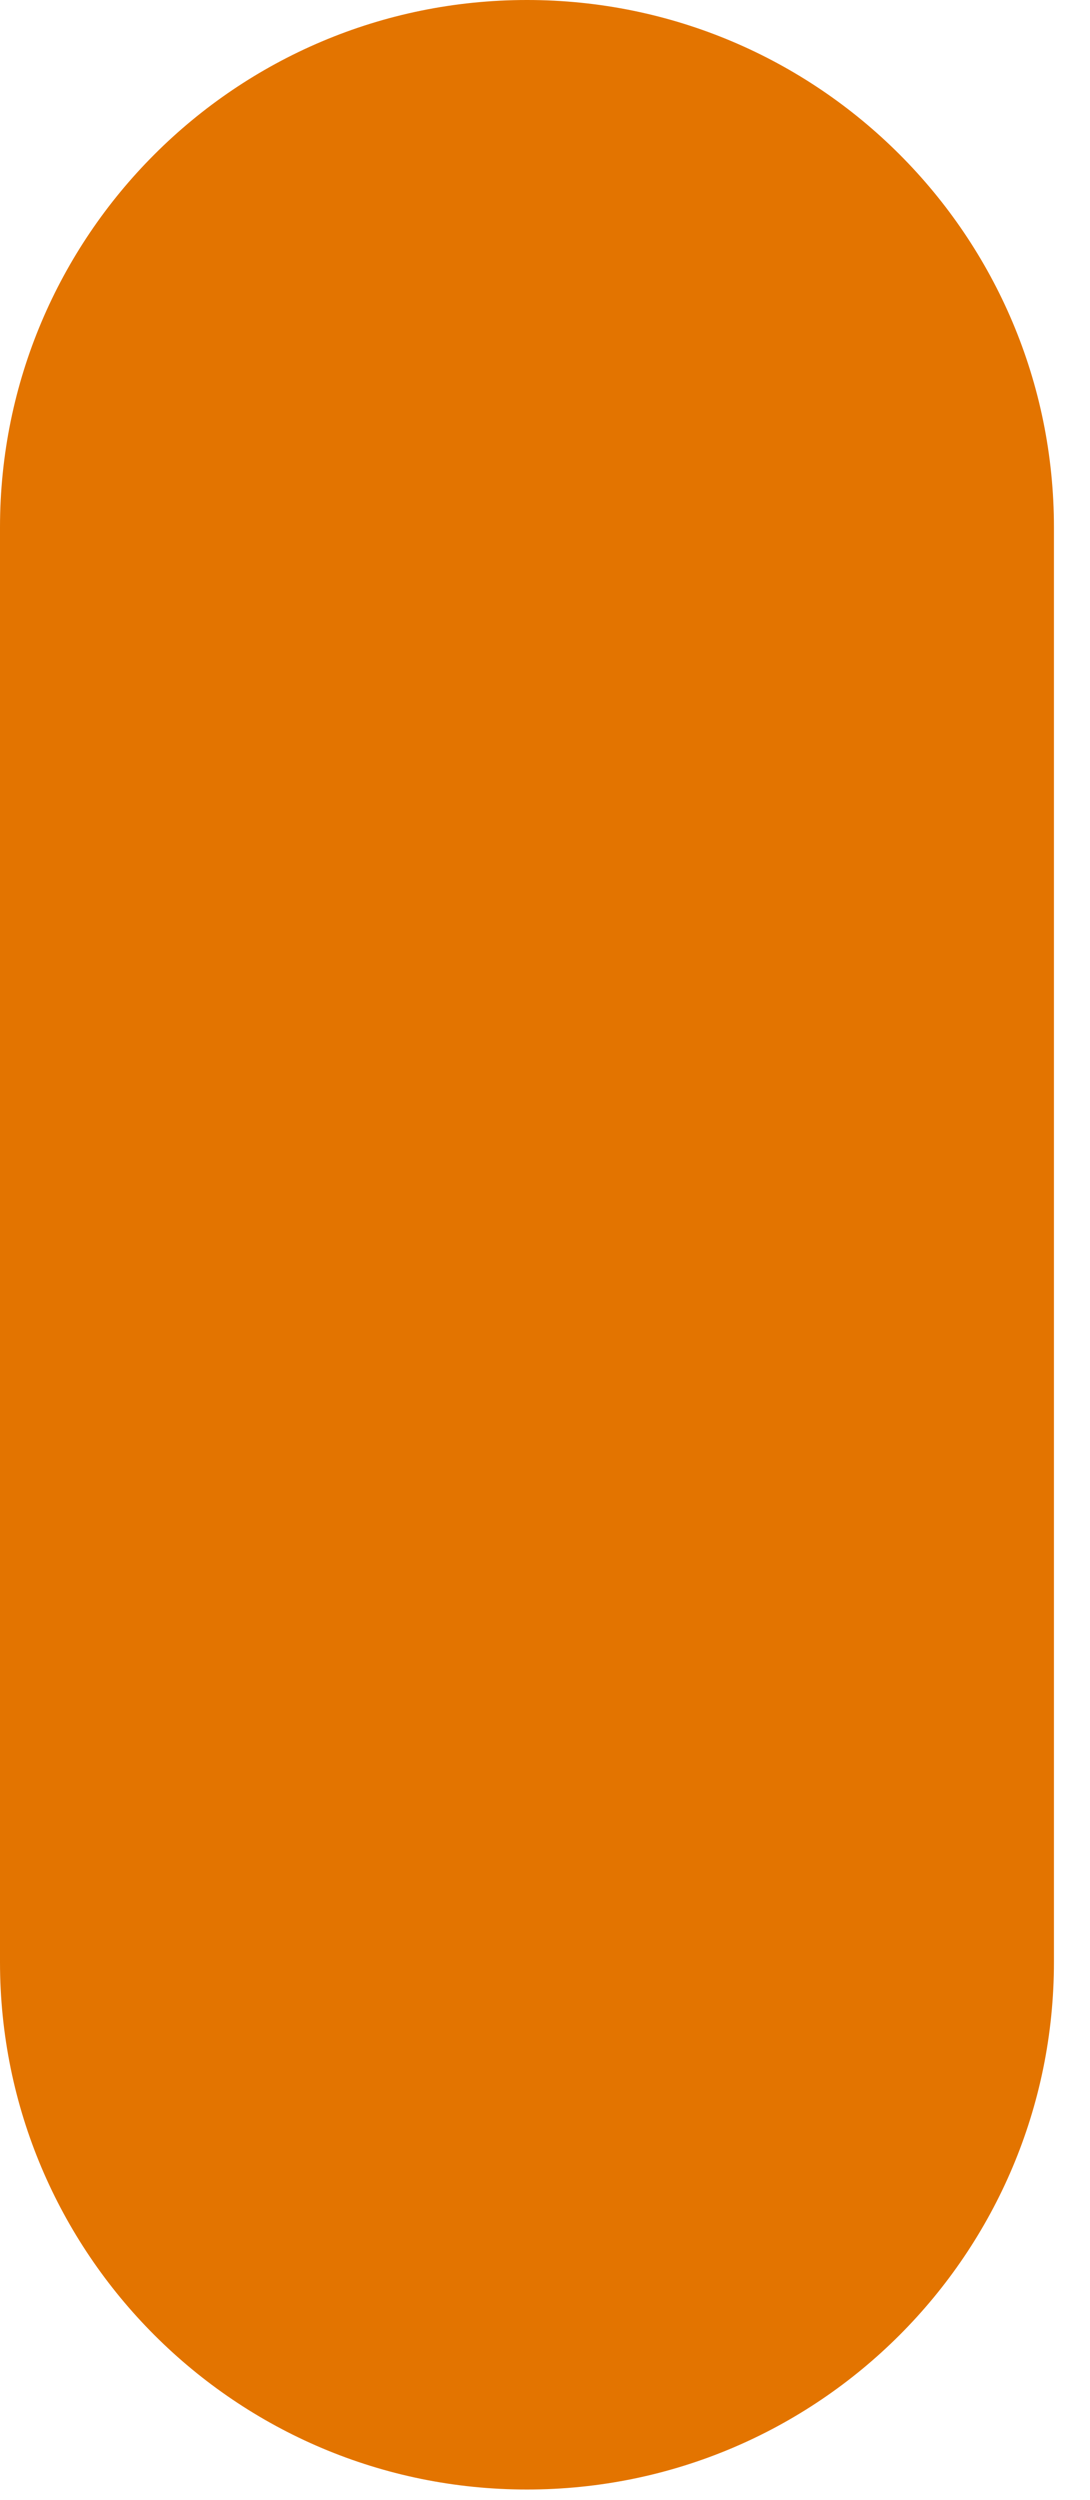 <svg xmlns="http://www.w3.org/2000/svg" width="24" height="55" viewBox="0 0 24 55" fill="none"><path d="M23.206 43.164V11.603C23.206 5.195 18.012 0 11.603 0C5.195 0 0 5.195 0 11.603V43.164C0 49.573 5.195 54.768 11.603 54.768C18.012 54.768 23.206 49.573 23.206 43.164Z" fill="#E37400"></path></svg>